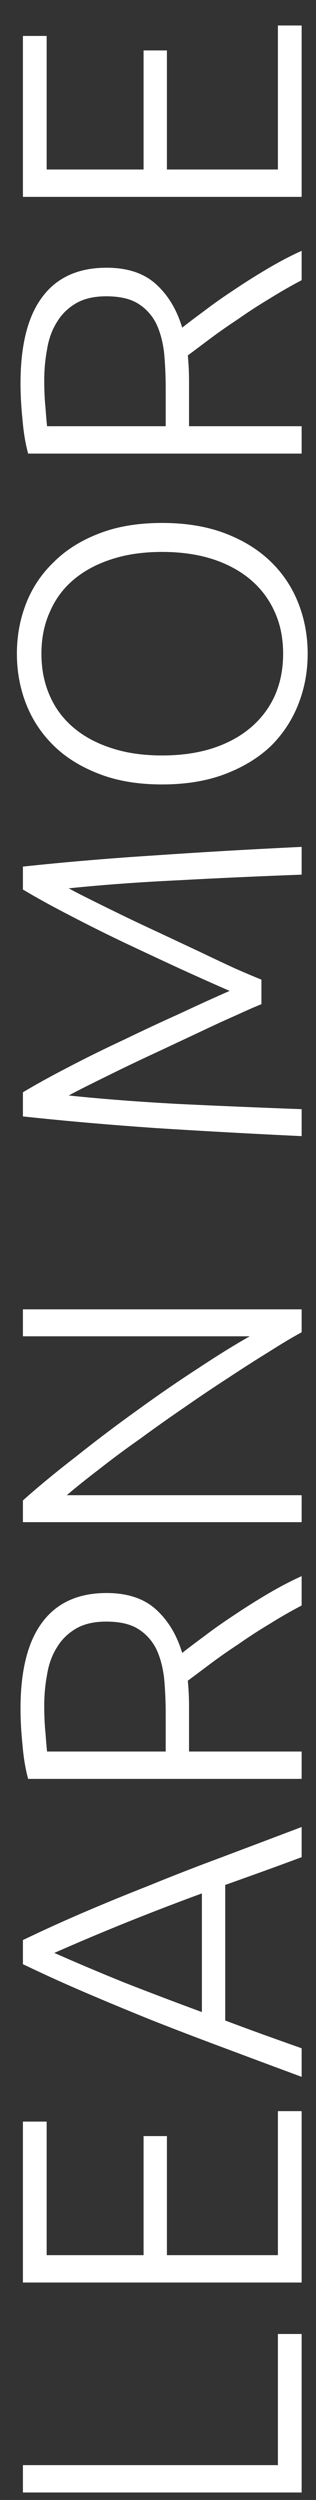 <svg width="11" height="87" viewBox="0 0 11 87" fill="none" xmlns="http://www.w3.org/2000/svg">
<rect x="0" y="0" width="11" height="87" fill="#333333" stroke="none"/>
<path d="M9.674 81.224H10.5V86.74H0.798V85.788H9.674V81.224ZM10.5 79.433H0.798V73.833H1.624V78.481H4.998V74.337H5.81V78.481H9.674L9.674 73.469H10.5L10.5 79.433ZM10.5 64.631C10.024 64.808 9.567 64.976 9.128 65.135C8.689 65.293 8.26 65.447 7.84 65.597V70.315C8.26 70.473 8.689 70.632 9.128 70.791C9.567 70.949 10.024 71.113 10.5 71.281V72.275C9.492 71.901 8.554 71.551 7.686 71.225C6.809 70.898 5.983 70.581 5.208 70.273C4.424 69.955 3.673 69.643 2.954 69.335C2.235 69.027 1.517 68.7 0.798 68.355V67.515C1.517 67.169 2.235 66.843 2.954 66.535C3.673 66.227 4.424 65.919 5.208 65.611C5.983 65.293 6.809 64.971 7.686 64.645C8.554 64.318 9.492 63.963 10.5 63.581V64.631ZM1.89 67.963C2.693 68.317 3.509 68.663 4.34 68.999C5.171 69.325 6.067 69.666 7.028 70.021V65.891C6.067 66.245 5.171 66.591 4.34 66.927C3.509 67.263 2.693 67.608 1.89 67.963ZM3.71 55.438C4.438 55.438 5.012 55.629 5.432 56.012C5.852 56.395 6.155 56.898 6.342 57.524C6.529 57.374 6.781 57.183 7.098 56.95C7.415 56.707 7.765 56.46 8.148 56.208C8.521 55.956 8.913 55.709 9.324 55.466C9.735 55.223 10.127 55.018 10.5 54.85V55.872C10.127 56.068 9.753 56.282 9.38 56.516C9.007 56.74 8.647 56.973 8.302 57.216C7.947 57.449 7.621 57.678 7.322 57.902C7.023 58.126 6.762 58.322 6.538 58.49C6.566 58.788 6.58 59.087 6.58 59.386V60.954H10.5V61.906H0.98C0.887 61.57 0.821 61.178 0.784 60.73C0.737 60.273 0.714 59.852 0.714 59.47C0.714 58.135 0.966 57.132 1.47 56.46C1.974 55.779 2.721 55.438 3.71 55.438ZM1.54 59.358C1.54 59.712 1.554 60.025 1.582 60.296C1.601 60.557 1.619 60.776 1.638 60.954H5.768V59.638C5.768 59.199 5.749 58.784 5.712 58.392C5.665 58 5.572 57.659 5.432 57.37C5.283 57.081 5.073 56.852 4.802 56.684C4.531 56.516 4.163 56.432 3.696 56.432C3.267 56.432 2.912 56.516 2.632 56.684C2.352 56.852 2.133 57.071 1.974 57.342C1.806 57.612 1.694 57.925 1.638 58.28C1.573 58.625 1.54 58.984 1.54 59.358ZM10.5 46.364C10.173 46.541 9.791 46.77 9.352 47.05C8.913 47.32 8.447 47.619 7.952 47.946C7.448 48.272 6.935 48.618 6.412 48.982C5.88 49.346 5.367 49.71 4.872 50.074C4.368 50.428 3.897 50.778 3.458 51.124C3.019 51.46 2.641 51.763 2.324 52.034H10.5V52.972H0.798V52.216C1.33 51.74 1.946 51.231 2.646 50.69C3.337 50.139 4.046 49.602 4.774 49.08C5.493 48.557 6.197 48.072 6.888 47.624C7.579 47.166 8.181 46.793 8.694 46.504H0.798V45.566H10.5V46.364ZM9.1 34.946C8.867 35.04 8.559 35.175 8.176 35.352C7.793 35.52 7.378 35.712 6.93 35.926C6.473 36.141 6.006 36.36 5.53 36.584C5.045 36.808 4.592 37.023 4.172 37.228C3.752 37.434 3.383 37.616 3.066 37.774C2.749 37.933 2.525 38.05 2.394 38.124C3.561 38.246 4.83 38.344 6.202 38.418C7.565 38.484 8.997 38.544 10.5 38.6V39.538C8.736 39.454 7.047 39.361 5.432 39.258C3.817 39.146 2.273 39.011 0.798 38.852V38.012C1.265 37.732 1.806 37.434 2.422 37.116C3.029 36.799 3.663 36.486 4.326 36.178C4.979 35.861 5.628 35.558 6.272 35.268C6.907 34.97 7.481 34.708 7.994 34.484C7.481 34.26 6.907 34.004 6.272 33.714C5.628 33.416 4.979 33.112 4.326 32.804C3.663 32.487 3.029 32.17 2.422 31.852C1.806 31.535 1.265 31.236 0.798 30.956V30.158C2.273 30 3.817 29.869 5.432 29.766C7.047 29.654 8.736 29.556 10.5 29.472V30.438C8.997 30.494 7.565 30.56 6.202 30.634C4.83 30.7 3.561 30.793 2.394 30.914C2.525 30.989 2.749 31.106 3.066 31.264C3.383 31.423 3.752 31.605 4.172 31.81C4.592 32.016 5.045 32.23 5.53 32.454C6.006 32.678 6.473 32.898 6.93 33.112C7.378 33.327 7.793 33.523 8.176 33.7C8.559 33.868 8.867 33.999 9.1 34.092V34.946ZM5.642 18.199C6.473 18.199 7.205 18.32 7.84 18.563C8.475 18.806 9.007 19.137 9.436 19.557C9.856 19.968 10.173 20.448 10.388 20.999C10.603 21.55 10.71 22.133 10.71 22.749C10.71 23.365 10.603 23.948 10.388 24.499C10.173 25.05 9.856 25.535 9.436 25.955C9.007 26.366 8.475 26.692 7.84 26.935C7.205 27.178 6.473 27.299 5.642 27.299C4.811 27.299 4.083 27.178 3.458 26.935C2.823 26.692 2.296 26.366 1.876 25.955C1.447 25.535 1.125 25.05 0.91 24.499C0.695 23.948 0.588 23.365 0.588 22.749C0.588 22.133 0.695 21.55 0.91 20.999C1.125 20.448 1.447 19.968 1.876 19.557C2.296 19.137 2.823 18.806 3.458 18.563C4.083 18.32 4.811 18.199 5.642 18.199ZM5.642 19.207C4.989 19.207 4.405 19.291 3.892 19.459C3.369 19.627 2.926 19.865 2.562 20.173C2.198 20.481 1.923 20.854 1.736 21.293C1.54 21.722 1.442 22.208 1.442 22.749C1.442 23.29 1.54 23.78 1.736 24.219C1.923 24.648 2.198 25.017 2.562 25.325C2.926 25.633 3.369 25.871 3.892 26.039C4.405 26.207 4.989 26.291 5.642 26.291C6.295 26.291 6.883 26.207 7.406 26.039C7.919 25.871 8.358 25.633 8.722 25.325C9.086 25.017 9.366 24.648 9.562 24.219C9.758 23.78 9.856 23.29 9.856 22.749C9.856 22.208 9.758 21.722 9.562 21.293C9.366 20.854 9.086 20.481 8.722 20.173C8.358 19.865 7.919 19.627 7.406 19.459C6.883 19.291 6.295 19.207 5.642 19.207ZM3.71 9.317C4.438 9.317 5.012 9.508 5.432 9.891C5.852 10.274 6.155 10.778 6.342 11.403C6.529 11.254 6.781 11.062 7.098 10.829C7.415 10.586 7.765 10.339 8.148 10.087C8.521 9.835 8.913 9.588 9.324 9.345C9.735 9.102 10.127 8.897 10.5 8.729V9.751C10.127 9.947 9.753 10.162 9.38 10.395C9.007 10.619 8.647 10.852 8.302 11.095C7.947 11.329 7.621 11.557 7.322 11.781C7.023 12.005 6.762 12.201 6.538 12.369C6.566 12.668 6.58 12.966 6.58 13.265V14.833H10.5L10.5 15.785H0.98C0.887 15.449 0.821 15.057 0.784 14.609C0.737 14.152 0.714 13.732 0.714 13.349C0.714 12.014 0.966 11.011 1.47 10.339C1.974 9.658 2.721 9.317 3.71 9.317ZM1.54 13.237C1.54 13.592 1.554 13.905 1.582 14.175C1.601 14.437 1.619 14.656 1.638 14.833H5.768V13.517C5.768 13.079 5.749 12.663 5.712 12.271C5.665 11.879 5.572 11.539 5.432 11.249C5.283 10.96 5.073 10.731 4.802 10.563C4.531 10.395 4.163 10.311 3.696 10.311C3.267 10.311 2.912 10.395 2.632 10.563C2.352 10.731 2.133 10.95 1.974 11.221C1.806 11.492 1.694 11.805 1.638 12.159C1.573 12.505 1.54 12.864 1.54 13.237ZM10.5 6.851H0.798V1.251H1.624V5.899H4.998V1.755H5.81V5.899H9.674V0.887H10.5V6.851Z" fill="white"/>
</svg>
